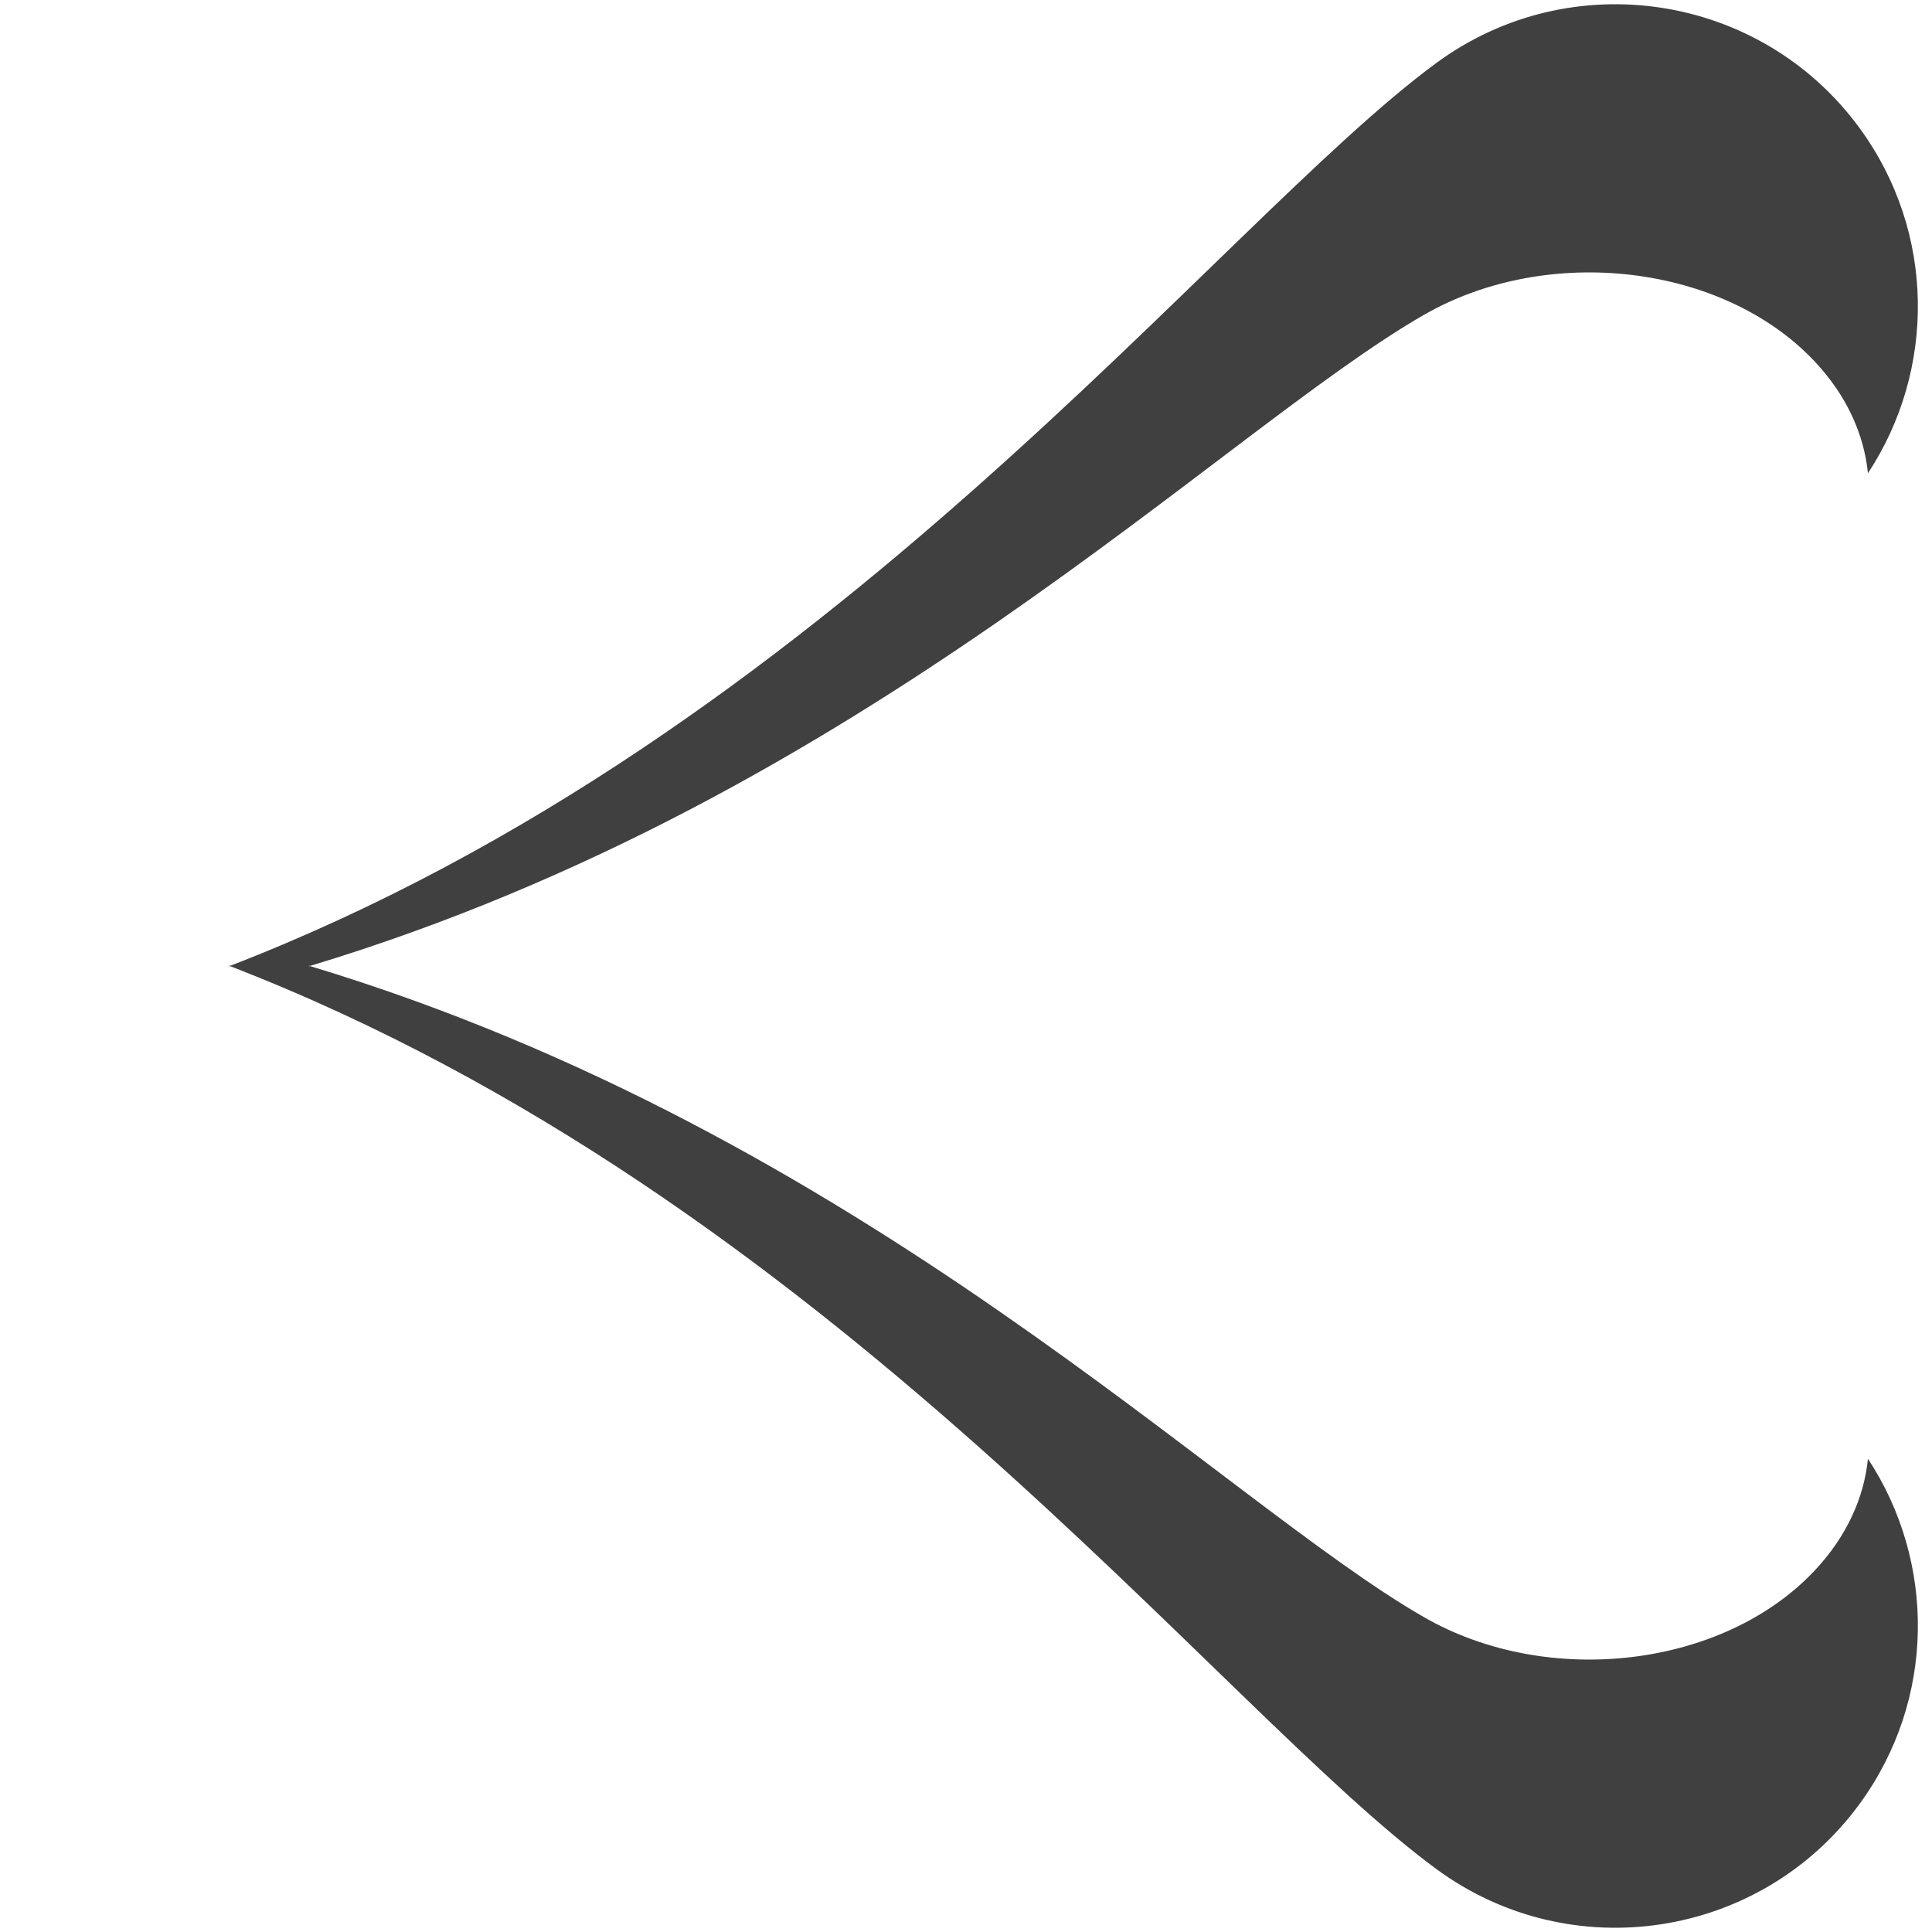 <?xml version="1.0" encoding="UTF-8" standalone="no"?>
<!DOCTYPE svg PUBLIC "-//W3C//DTD SVG 1.1//EN" "http://www.w3.org/Graphics/SVG/1.1/DTD/svg11.dtd">
<svg width="100%" height="100%" viewBox="0 0 100 100" version="1.1" xmlns="http://www.w3.org/2000/svg" xmlns:xlink="http://www.w3.org/1999/xlink" xml:space="preserve" xmlns:serif="http://www.serif.com/" style="fill-rule:evenodd;clip-rule:evenodd;stroke-linejoin:round;stroke-miterlimit:2;">
    <g id="réseaux-sociaux" serif:id="réseaux sociaux">
    </g>
    <g id="flèche-cœur" serif:id="flèche cœur" transform="matrix(1,0,0,1,4,0)">
        <path d="M92.684,75.505C96.187,80.818 96.219,87.969 92.234,93.395C87.12,100.358 77.315,101.859 70.351,96.745C58.969,88.386 38.905,61.998 7.918,50.011L7.812,50.03L7.89,50L7.812,49.97L7.918,49.989C38.905,38.002 58.969,11.614 70.351,3.255C77.315,-1.859 87.12,-0.358 92.234,6.605C96.219,12.031 96.187,19.182 92.684,24.495C92.482,22.47 91.577,20.462 89.925,18.706C85.203,13.684 76.148,12.601 69.717,16.289C59.206,22.318 40.676,41.347 12.061,49.992L11.963,49.978L12.034,50L11.963,50.022L12.061,50.008C40.676,58.653 59.206,77.682 69.717,83.711C76.148,87.399 85.203,86.316 89.925,81.294C91.577,79.538 92.482,77.53 92.684,75.505Z" style="fill:rgb(64,64,64);"/>
    </g>
</svg>
